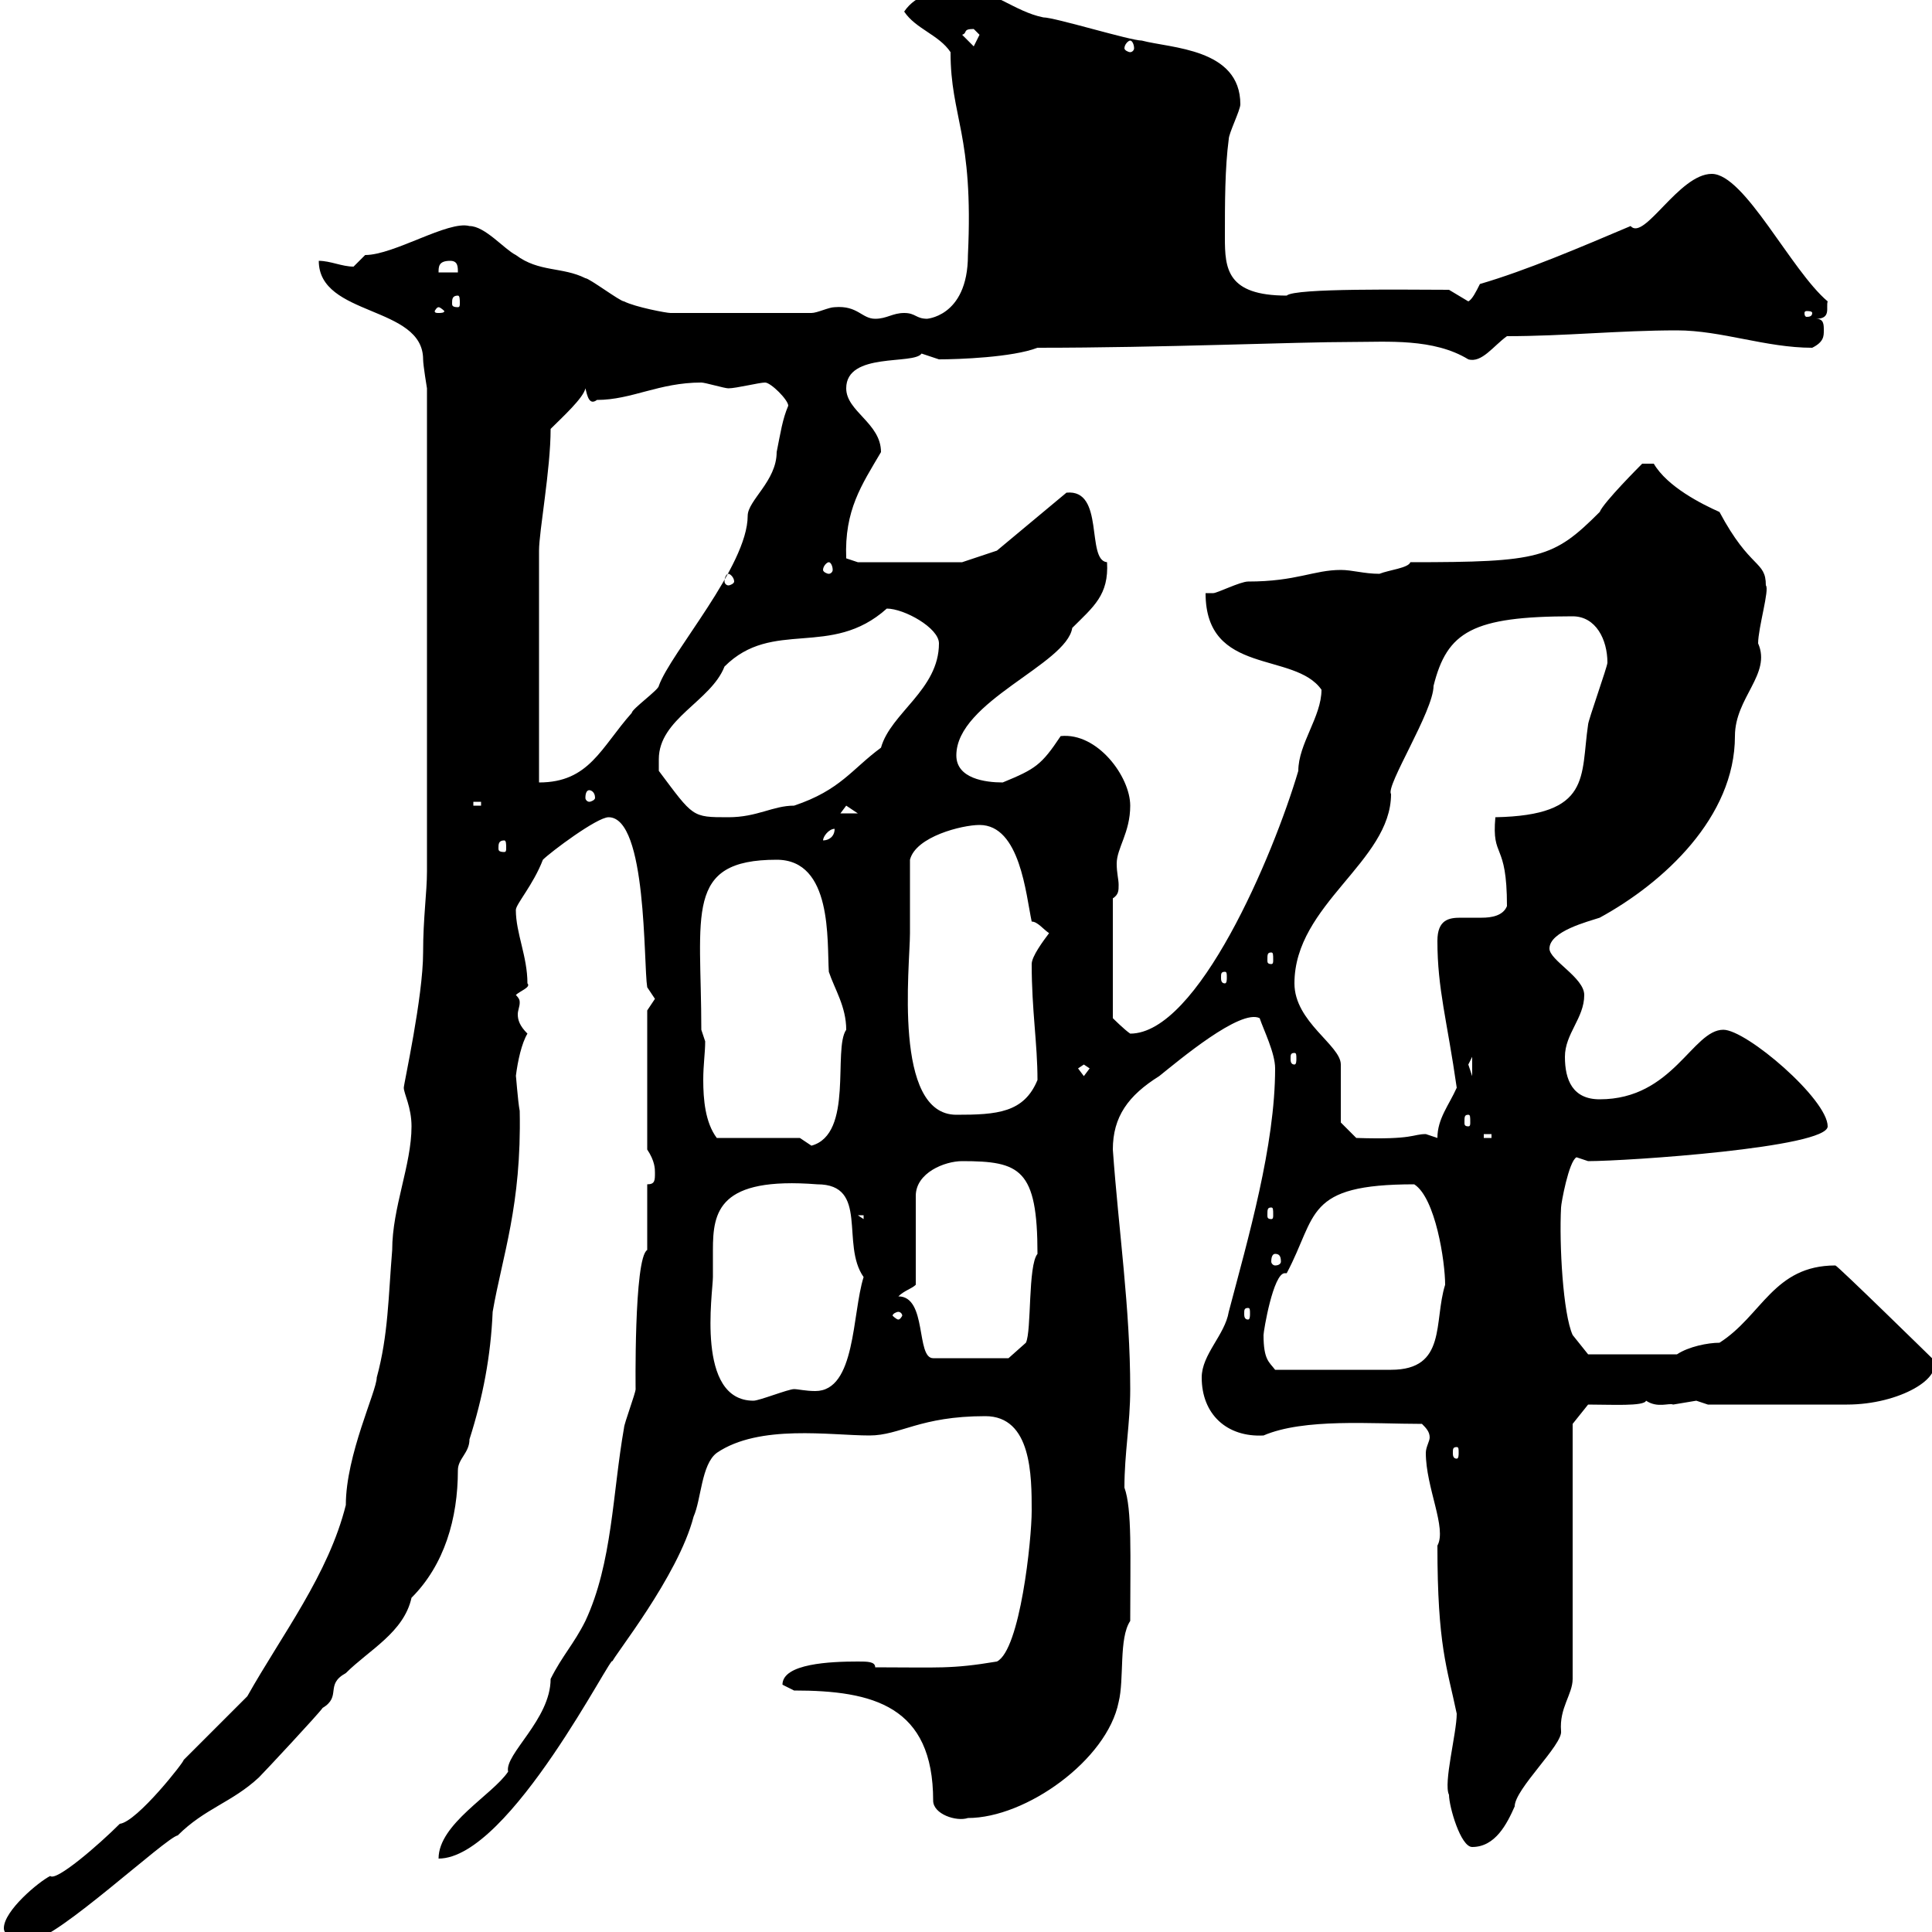 <svg xmlns="http://www.w3.org/2000/svg" xmlns:xlink="http://www.w3.org/1999/xlink" width="300" height="300"><path d="M0.60 299.40C0.60 301.20 4.20 301.20 5.10 301.20C8.70 301.20 25.80 285.30 27.60 285C31.80 280.80 36 279.90 40.20 276C41.10 275.10 49.50 266.10 50.10 265.20C53.10 263.40 50.40 261.60 53.70 259.80C57.30 256.20 62.70 253.50 63.90 248.10C69 243 71.10 235.80 71.10 228.30C71.10 226.50 72.90 225.60 72.90 223.50C75 216.90 76.20 210.60 76.50 203.70C78 195 81 187.20 80.70 172.50C80.40 171 80.10 166.50 80.10 167.10C80.40 164.70 81 162 81.90 160.50C80.70 159.30 80.40 158.40 80.40 157.50C80.40 156.90 80.70 156.30 80.70 155.70C80.70 155.40 80.70 155.10 80.10 154.50C80.70 153.90 82.50 153.30 81.90 152.70C81.90 148.50 80.10 144.90 80.10 141.30C80.10 140.40 82.80 137.40 84.30 133.50C85.50 132.30 92.70 126.90 94.50 126.90C100.50 126.90 99.90 149.70 100.50 153.30C100.50 153.30 101.70 155.10 101.70 155.10C101.70 155.10 100.50 156.90 100.50 156.90L100.50 178.50C101.70 180.30 101.70 181.50 101.70 182.10C101.70 183.30 101.70 183.90 100.50 183.90L100.50 194.10C98.40 195.30 98.70 216.60 98.70 215.70C98.70 216.30 96.90 221.10 96.90 221.70C95.10 231.90 95.10 242.70 90.90 251.70C89.10 255.30 87.30 257.10 85.50 260.70C85.50 267 78.30 272.40 78.90 275.10C76.50 278.70 68.10 283.20 68.10 288.60C79.20 288.60 95.40 255.90 95.10 258C95.10 257.40 105.30 244.80 107.70 235.50C108.90 232.80 108.90 227.40 111.30 225.60C117.90 221.10 129 222.90 135 222.90C139.80 222.90 142.80 219.90 153 219.90C160.20 219.90 160.20 229.20 160.20 234.60C160.20 239.10 158.40 256.20 154.80 258C147.60 259.20 145.80 258.90 135.90 258.90C135.90 258 134.70 258 133.20 258C129 258 121.50 258.30 121.50 261.60C121.50 261.60 123.30 262.50 123.30 262.50C135.60 262.50 144.90 264.90 144.90 279.60C144.90 281.70 148.50 282.90 150.30 282.30C159.30 282.30 171.90 273.30 173.70 264.30C174.60 260.70 173.70 254.40 175.50 251.70C175.50 241.50 175.80 234.30 174.60 231C174.60 225.60 175.50 221.10 175.50 215.70C175.50 203.10 173.70 191.10 172.80 178.50C172.80 173.40 175.20 170.10 180 167.10C183 164.70 192.60 156.60 195.60 158.10C196.20 159.90 198 163.50 198 165.90C198 177.90 193.80 192.30 190.80 203.70C190.20 207.30 186.60 210.30 186.60 213.90C186.60 219.60 190.50 223.20 196.20 222.90C202.50 220.20 213 221.10 220.80 221.10C221.40 221.70 222 222.30 222 223.20C222 223.80 221.40 224.70 221.40 225.60C221.40 231 224.70 237.30 223.20 240C223.20 255.60 224.70 258.90 226.20 266.10C226.20 269.10 224.10 276.90 225 278.70C225 280.50 226.80 286.80 228.60 286.80C232.20 286.80 234 283.20 235.20 280.50C235.20 277.80 242.70 270.90 242.40 268.80C242.10 265.20 244.20 263.10 244.20 260.70L244.20 221.10L246.60 218.10C250.20 218.10 255.30 218.40 255.60 217.50C257.40 218.70 259.20 217.80 259.80 218.10C259.80 218.10 263.40 217.50 263.40 217.50C263.40 217.50 265.20 218.10 265.20 218.10L286.80 218.10C294.90 218.10 302.10 213.90 300 210.90C300 210.90 285.30 196.50 285 196.50C275.40 196.50 273.60 204.30 267 208.50C265.20 208.50 262.20 209.10 260.40 210.30L246.60 210.30L244.20 207.30C242.70 204 242.10 193.20 242.40 187.50C242.40 186.90 243.60 180.30 244.80 179.70C244.80 179.70 246.60 180.30 246.60 180.30C252.60 180.30 283.80 178.20 283.80 174.90C283.80 170.70 271.20 159.90 267.60 159.90C262.80 159.90 259.80 170.70 248.40 170.70C244.20 170.70 243 167.70 243 164.10C243 160.50 246 158.10 246 154.50C246 151.80 240.60 149.10 240.60 147.30C240.60 144.60 246.60 143.10 248.40 142.50C258.30 137.10 269.40 126.90 269.40 114.30C269.40 108.30 275.10 104.70 273 99.90C273 97.50 274.80 91.50 274.20 90.90C274.20 87 271.80 88.50 267 79.50C264.30 78.30 258.90 75.60 256.80 72L255 72C254.70 72.30 249 78 248.40 79.50C241.20 86.70 239.10 87.30 219 87.30C218.70 88.20 215.70 88.50 214.20 89.10C211.80 89.10 210 88.50 208.20 88.50C204 88.50 201.30 90.30 193.80 90.30C192.60 90.30 189 92.10 188.40 92.10C188.40 92.10 187.20 92.10 187.20 92.10C187.20 105 201 101.10 205.20 107.10C205.20 111.30 201.60 115.50 201.60 119.70C197.70 132.90 186 160.50 175.50 160.50C174.60 159.90 172.80 158.10 172.80 158.10L172.80 139.50C173.70 138.90 173.70 138.30 173.70 137.40C173.70 136.50 173.40 135.60 173.40 134.10C173.40 131.70 175.50 129.30 175.50 125.10C175.50 120.60 170.40 113.70 164.70 114.30C161.70 118.80 160.80 119.40 155.70 121.50C153 121.50 148.50 120.90 148.50 117.30C148.50 108.90 165.60 103.20 166.50 97.50C169.80 94.20 172.20 92.40 171.90 87.30C168.60 87 171.60 75.90 165.60 76.50L154.80 85.50L149.40 87.30L133.20 87.30L131.40 86.70C131.10 79.20 133.80 75.30 136.80 70.20C136.80 65.70 131.40 63.90 131.40 60.30C131.40 54.60 141.90 56.70 143.10 54.90C143.10 54.90 145.80 55.80 145.80 55.80C148.80 55.80 157.20 55.50 161.10 54C180.60 54 201 53.10 210 53.10C215.40 53.10 222.60 52.50 228 55.80C230.10 56.40 231.90 53.70 234 52.20C243 52.20 251.40 51.30 260.40 51.30C267.30 51.30 274.20 54 281.40 54C283.20 53.10 283.20 52.20 283.20 51.30C283.20 50.40 283.20 49.50 282 49.50C284.40 49.50 283.50 47.70 283.80 46.80C278.10 42 270.90 27 265.80 27C260.70 27 255.30 37.50 253.20 35.10C245.40 38.40 237 42 229.80 44.10C229.20 45.30 228.60 46.50 228 46.80L225 45C218.70 45 201 44.70 199.80 45.90C190.50 45.90 190.20 41.70 190.20 36.90C190.20 31.50 190.20 26.10 190.80 21.60C190.80 20.70 192.60 17.10 192.60 16.20C192.60 7.50 181.80 7.50 177.30 6.30C175.50 6.30 163.80 2.70 162 2.70C157.50 1.80 153.90-1.80 149.40-1.80C145.80-1.80 142.20-0.90 140.40 1.80C142.20 4.50 145.80 5.40 147.60 8.10C147.60 18.30 151.20 20.70 150.30 39.60C150.30 49.50 143.40 49.50 144 49.50C142.20 49.50 142.20 48.60 140.40 48.60C138.60 48.60 137.70 49.50 135.90 49.50C133.80 49.50 133.20 47.40 129.60 47.70C128.70 47.70 126.90 48.60 126 48.60L104.10 48.60C103.50 48.60 98.70 47.70 96.90 46.80C96.30 46.80 91.50 43.20 90.90 43.20C87.30 41.40 83.70 42.30 80.10 39.60C78.30 38.70 75.30 35.10 72.90 35.10C69.60 34.20 61.20 39.60 56.70 39.60C56.70 39.60 54.90 41.40 54.90 41.40C53.10 41.40 51.30 40.50 49.50 40.50C49.50 49.20 65.70 47.40 65.70 55.80C65.70 56.70 66.30 60.30 66.30 60.30L66.30 135.30C66.30 138.60 65.70 142.50 65.70 147.90C65.70 154.80 62.70 168.30 62.70 168.90C62.70 169.80 63.90 171.90 63.90 174.90C63.90 180.90 60.90 187.50 60.90 194.10C60.30 201.30 60.30 207.30 58.50 213.90C58.50 216 53.70 225.90 53.70 233.70C51 244.50 43.80 253.80 38.40 263.40L28.50 273.30C28.80 273.30 21.30 282.90 18.60 283.20C15.30 286.50 8.70 292.20 7.80 291.30C6 292.20 0.60 296.70 0.60 299.40ZM226.20 224.70C226.50 224.70 226.50 225 226.50 225.60C226.50 225.90 226.50 226.50 226.20 226.50C225.60 226.50 225.60 225.90 225.60 225.60C225.60 225 225.60 224.70 226.20 224.70ZM110.70 198.30C110.70 196.80 110.70 195.30 110.70 194.10C110.70 188.10 111.60 182.70 126.90 183.90C135 183.90 130.50 193.20 134.10 198.30C132.30 204 132.90 216 126.60 216C125.10 216 123.90 215.70 123.30 215.70C122.40 215.70 117.90 217.50 117 217.50C108 217.50 110.70 200.70 110.70 198.30ZM196.20 207.30C196.20 206.70 197.70 197.70 199.50 197.70C199.50 197.70 199.50 197.70 199.80 197.70C204.60 188.70 202.50 183.90 219.60 183.90C222.90 186 224.40 195.90 224.40 199.50C222.60 205.20 224.70 212.70 216 212.70C214.20 212.70 203.40 212.70 201 212.70L198 212.70C197.10 211.50 196.20 211.20 196.20 207.30ZM139.50 201.30C140.40 200.40 141.60 200.10 142.20 199.50L142.20 185.70C142.20 182.10 146.70 180.30 149.40 180.30C158.40 180.30 161.10 181.50 161.10 194.70C159.60 196.50 160.20 206.70 159.30 208.50L156.60 210.90L144.90 210.90C142.20 210.90 144 201.30 139.50 201.30ZM139.50 203.70C139.80 203.70 140.10 204 140.10 204.30C140.10 204.30 139.80 204.90 139.50 204.90C139.20 204.90 138.60 204.30 138.60 204.30C138.60 204 139.20 203.70 139.50 203.70ZM193.80 203.10C194.10 203.10 194.10 203.40 194.10 204C194.10 204.30 194.10 204.90 193.80 204.90C193.20 204.90 193.20 204.30 193.20 204C193.20 203.40 193.20 203.10 193.80 203.10ZM198 194.70C198.60 194.70 198.90 195 198.90 195.90C198.90 196.20 198.60 196.50 198 196.50C197.70 196.50 197.40 196.20 197.40 195.90C197.40 195 197.70 194.70 198 194.70ZM133.20 188.70L134.10 188.70L134.10 189.30ZM197.40 187.50C197.70 187.50 197.70 187.80 197.70 188.70C197.70 189 197.70 189.30 197.40 189.30C196.80 189.30 196.80 189 196.80 188.70C196.80 187.80 196.80 187.50 197.40 187.50ZM124.20 176.70L111.30 176.70C109.50 174.30 109.20 170.70 109.20 167.70C109.20 165.30 109.50 163.50 109.50 161.70L108.90 159.90C108.90 141.90 106.20 133.50 120.60 133.50C129.30 133.50 128.40 146.10 128.70 150.90C129.60 153.60 131.40 156.30 131.40 159.90C129.30 162.90 132.60 176.10 126 177.90C126 177.90 124.20 176.70 124.20 176.70ZM208.20 174.30L208.20 165.30C208.20 162.30 201 158.70 201 152.70C201 140.40 216 133.80 216 123.30C215.10 122.10 222.60 110.40 222.60 106.50C224.70 98.10 228.60 95.70 244.20 95.70C247.80 95.70 249.60 99.30 249.60 102.90C249.60 103.50 246.60 111.90 246.60 112.50C245.40 120.60 247.20 126.60 232.20 126.90C231.60 133.50 234 130.50 234 140.70C233.40 142.20 231.60 142.50 230.10 142.50C229.20 142.50 228 142.50 226.80 142.50C225 142.50 223.20 142.80 223.20 146.10C223.20 153.60 224.70 158.40 226.20 168.90C225 171.60 223.20 173.70 223.20 176.70C223.20 176.70 221.40 176.10 221.40 176.10C219.30 176.10 219.60 177 210.60 176.70ZM230.40 176.10L231.60 176.10L231.60 176.70L230.40 176.70ZM228 173.10C228.30 173.10 228.30 173.40 228.30 174.30C228.30 174.60 228.30 174.90 228 174.90C227.40 174.90 227.40 174.60 227.40 174.30C227.40 173.40 227.40 173.10 228 173.10ZM141.30 144.90C141.30 143.10 141.30 135.30 141.30 133.50C142.20 129.90 149.40 128.10 152.10 128.10C158.40 128.10 159.30 138.90 160.20 143.10C161.10 143.10 162 144.30 162.90 144.90C162 146.10 160.20 148.50 160.20 149.70C160.20 156.90 161.10 162 161.10 167.70C159 172.80 154.80 173.10 148.50 173.10C138.60 173.10 141.30 150 141.30 144.90ZM167.40 165.90L168.30 165.30L169.20 165.90L168.30 167.10ZM228.60 164.10L228.60 167.10L228 165.30ZM201 163.50C201.30 163.50 201.30 163.80 201.30 164.40C201.30 164.70 201.30 165.30 201 165.30C200.40 165.30 200.40 164.70 200.40 164.40C200.40 163.80 200.40 163.50 201 163.50ZM190.20 150.90C190.50 150.90 190.50 151.20 190.50 151.80C190.50 152.10 190.50 152.70 190.20 152.70C189.60 152.70 189.60 152.10 189.60 151.80C189.60 151.20 189.60 150.90 190.20 150.90ZM197.40 147.90C197.70 147.90 197.70 148.20 197.70 149.10C197.70 149.40 197.70 149.70 197.40 149.70C196.80 149.70 196.80 149.40 196.80 149.10C196.80 148.20 196.80 147.90 197.40 147.90ZM78.30 130.50C78.60 130.50 78.60 131.10 78.60 131.70C78.60 132 78.60 132.30 78.30 132.30C77.40 132.30 77.40 132 77.40 131.70C77.40 131.10 77.40 130.50 78.30 130.50ZM129.60 128.70C129.60 129.90 128.70 130.50 127.80 130.50C127.80 129.90 128.70 128.70 129.60 128.70ZM102.30 117.90C102.30 111.60 110.40 108.90 112.50 103.50C120 96 129 102.30 137.70 94.50C140.40 94.50 145.80 97.50 145.80 99.90C145.80 107.10 138.30 110.70 136.80 116.10C132.30 119.40 130.50 122.70 123.30 125.10C120 125.10 117.60 126.90 113.10 126.90C107.40 126.90 107.70 126.90 102.30 119.70C102.30 119.70 102.30 119.10 102.30 117.90ZM131.40 125.10C131.40 125.10 133.20 126.30 133.20 126.30L130.50 126.30C130.50 126.30 131.40 125.10 131.40 125.10ZM73.50 124.50L74.70 124.50L74.70 125.10L73.50 125.10ZM91.50 122.70C91.80 122.70 92.40 123 92.40 123.90C92.40 124.20 91.80 124.50 91.50 124.50C91.20 124.50 90.90 124.20 90.90 123.90C90.90 123 91.20 122.70 91.50 122.70ZM83.70 85.50C83.70 82.50 85.50 72.90 85.50 66.60C87.30 64.80 90.60 61.80 90.90 60.30C91.20 61.50 91.50 63 92.70 62.10C98.10 62.10 102.30 59.40 108.90 59.40C109.50 59.40 112.50 60.30 113.10 60.30C114.30 60.30 117.90 59.40 118.80 59.40C119.70 59.40 122.40 62.10 122.40 63C121.50 65.10 121.20 67.20 120.60 70.20C120.60 74.70 116.10 77.70 116.10 80.10C116.10 87.90 104.10 101.40 102.30 106.50C102.30 107.10 98.10 110.10 98.10 110.70C93.30 116.10 91.50 121.50 83.70 121.50ZM113.10 89.10C113.40 89.10 114 89.70 114 90.30C114 90.60 113.40 90.90 113.10 90.90C112.80 90.90 112.50 90.60 112.50 90.30C112.50 89.70 112.80 89.10 113.10 89.10ZM128.70 87.30C129 87.30 129.30 87.90 129.30 88.50C129.30 88.80 129 89.10 128.70 89.10C128.40 89.10 127.80 88.80 127.80 88.50C127.80 87.90 128.40 87.30 128.70 87.30ZM68.10 47.70C68.40 47.70 69 48.30 69 48.30C69 48.60 68.40 48.60 68.10 48.60C67.80 48.60 67.50 48.60 67.50 48.30C67.50 48.30 67.80 47.70 68.10 47.70ZM281.40 48.60C281.40 49.20 280.80 49.20 280.50 49.20C280.50 49.20 280.20 49.20 280.20 48.60C280.20 48.30 280.50 48.30 280.50 48.30C280.80 48.30 281.40 48.30 281.40 48.60ZM71.10 45.90C71.40 45.90 71.40 46.50 71.40 47.10C71.40 47.40 71.40 47.70 71.10 47.70C70.20 47.70 70.20 47.40 70.20 47.10C70.20 46.50 70.20 45.90 71.10 45.90ZM69.90 40.50C71.10 40.50 71.10 41.40 71.10 42.30L68.10 42.30C68.10 41.40 68.10 40.50 69.90 40.50ZM149.40 5.40C150.30 5.10 149.40 4.50 151.20 4.50C151.20 4.50 152.10 5.40 152.10 5.40C152.10 5.40 151.20 7.20 151.20 7.20ZM175.50 6.30C175.80 6.30 176.10 6.90 176.10 7.50C176.10 7.80 175.80 8.10 175.50 8.10C175.20 8.10 174.60 7.80 174.60 7.50C174.60 6.90 175.20 6.30 175.50 6.30Z"/></svg>